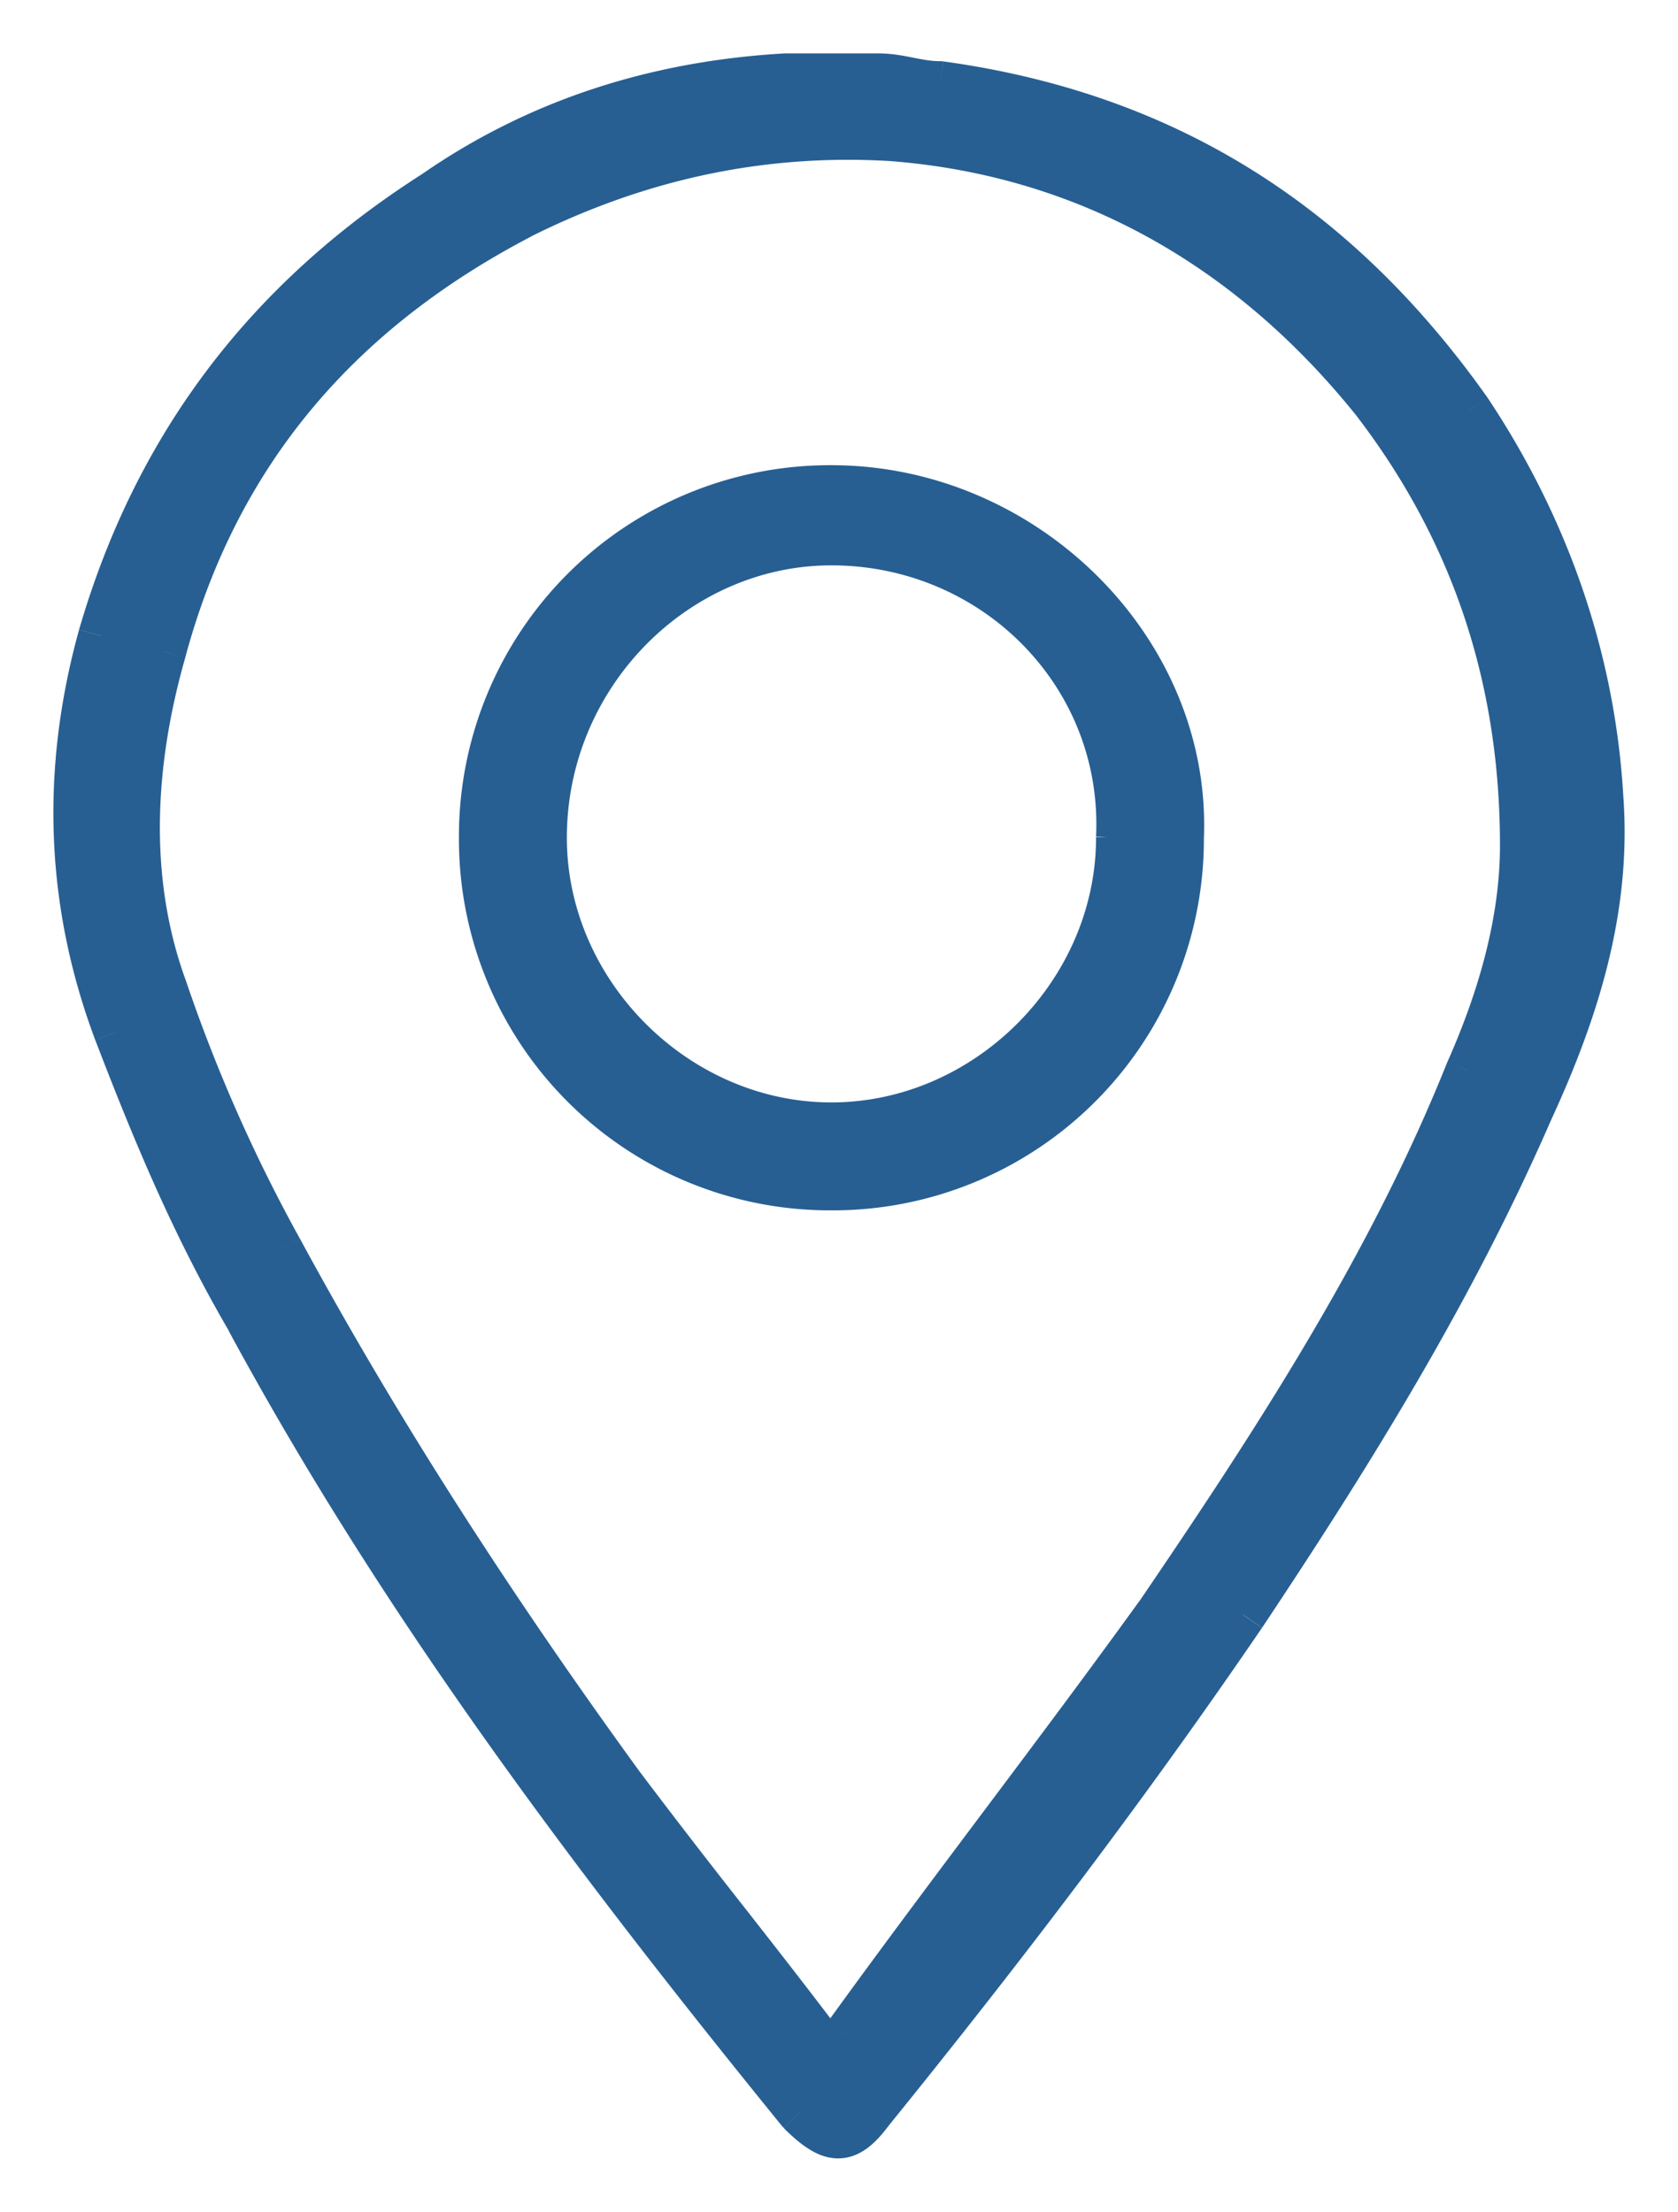 <svg width="22" height="29" fill="none" xmlns="http://www.w3.org/2000/svg"><mask id="a" maskUnits="userSpaceOnUse" x="0" y="0" width="22" height="29" fill="#000"><path fill="#fff" d="M0 0h22v29H0z"/><path d="M11.512 1c.305 0 .509.102.815.102 2.953.407 5.194 1.833 6.926 4.278 1.018 1.528 1.63 3.26 1.731 5.093.102 1.426-.305 2.75-.916 4.074-1.019 2.343-2.343 4.482-3.769 6.62-1.528 2.241-3.158 4.38-4.89 6.52-.305.407-.508.407-.916 0-2.648-3.26-5.195-6.621-7.232-10.39-.713-1.222-1.222-2.445-1.731-3.769-.611-1.63-.713-3.36-.204-5.194.713-2.445 2.14-4.38 4.38-5.806C7.03 1.61 8.558 1.102 10.289 1H11.512ZM10.9 26.973c.101-.101.203-.203.203-.305 1.324-1.834 2.75-3.667 4.075-5.5 1.527-2.241 3.055-4.584 4.074-7.13.407-.917.713-1.936.713-2.954 0-2.14-.611-4.074-1.935-5.806-1.63-2.037-3.77-3.26-6.315-3.463-1.63-.102-3.26.204-4.89 1.018C4.484 4.056 2.854 5.89 2.141 8.537c-.407 1.426-.51 2.954 0 4.38a21.033 21.033 0 0 0 1.528 3.463c1.324 2.445 2.852 4.788 4.481 7.028.917 1.223 1.834 2.343 2.75 3.565Z"/></mask><path d="M11.512 1c.305 0 .509.102.815.102 2.953.407 5.194 1.833 6.926 4.278 1.018 1.528 1.63 3.26 1.731 5.093.102 1.426-.305 2.75-.916 4.074-1.019 2.343-2.343 4.482-3.769 6.62-1.528 2.241-3.158 4.38-4.89 6.52-.305.407-.508.407-.916 0-2.648-3.26-5.195-6.621-7.232-10.39-.713-1.222-1.222-2.445-1.731-3.769-.611-1.63-.713-3.36-.204-5.194.713-2.445 2.14-4.38 4.38-5.806C7.03 1.61 8.558 1.102 10.289 1H11.512ZM10.9 26.973c.101-.101.203-.203.203-.305 1.324-1.834 2.75-3.667 4.075-5.5 1.527-2.241 3.055-4.584 4.074-7.13.407-.917.713-1.936.713-2.954 0-2.14-.611-4.074-1.935-5.806-1.63-2.037-3.77-3.26-6.315-3.463-1.63-.102-3.26.204-4.89 1.018C4.484 4.056 2.854 5.89 2.141 8.537c-.407 1.426-.51 2.954 0 4.38a21.033 21.033 0 0 0 1.528 3.463c1.324 2.445 2.852 4.788 4.481 7.028.917 1.223 1.834 2.343 2.75 3.565Z" fill="#275F93"/><path d="m12.327 1.102.04-.297-.02-.003h-.02v.3Zm6.926 4.278.25-.167-.005-.007-.245.174Zm1.731 5.093-.3.016.001.005.3-.021Zm-.916 4.074-.273-.126-.002.006.275.12Zm-3.769 6.62.248.17.002-.003-.25-.166Zm-4.89 6.52-.232-.19-.007.01.24.18Zm-.916 0-.233.189.01.012.011.01.212-.212Zm-7.232-10.39.264-.143-.005-.008-.259.151ZM1.53 13.528l-.281.106v.002l.28-.108Zm-.204-5.194-.288-.084-.001.003.29.08Zm4.38-5.806.161.253.01-.006-.171-.247ZM10.289 1V.7H10.271l.018.3Zm.612 25.973-.24.18.207.277.245-.244-.212-.213Zm.203-.305-.243-.176-.057.079v.097h.3Zm4.075-5.5.243.175.004-.006-.247-.17Zm4.074-7.13-.274-.122-.005.01.279.112Zm-1.222-8.76.238-.182-.004-.005-.234.187Zm-6.315-3.463.023-.3h-.005l-.018.3Zm-4.89 1.018-.134-.268-.004.002.138.266ZM2.141 8.537l.288.083.002-.005-.29-.078Zm0 4.38.285-.095-.003-.006-.282.101Zm1.528 3.463.264-.142v-.001l-.264.143Zm4.481 7.028-.242.177.002.003.24-.18ZM11.512 1.3c.12 0 .22.02.348.045.126.025.28.057.467.057v-.6c-.12 0-.22-.02-.349-.045-.126-.025-.28-.057-.466-.057v.6Zm.774.099c2.867.396 5.036 1.773 6.722 4.154l.49-.347c-1.777-2.508-4.09-3.982-7.13-4.401l-.082.594Zm6.717 4.147c.991 1.487 1.583 3.167 1.682 4.943l.599-.033c-.105-1.89-.735-3.673-1.781-5.243l-.5.333Zm1.682 4.948c.097 1.354-.288 2.624-.89 3.927l.545.252c.62-1.345 1.05-2.723.944-4.222l-.599.043Zm-.892 3.933c-1.008 2.318-2.32 4.44-3.744 6.574l.5.333c1.428-2.143 2.764-4.3 3.794-6.668l-.55-.239ZM16.05 21c-1.522 2.232-3.146 4.364-4.874 6.499l.466.377c1.735-2.143 3.37-4.289 4.904-6.538l-.496-.338Zm-4.881 6.507c-.152.202-.2.186-.18.186.005 0-.013.002-.065-.03a1.35 1.35 0 0 1-.22-.188l-.424.425c.108.108.216.202.325.27.11.07.238.123.384.123.299 0 .506-.22.66-.426l-.48-.36Zm-.444-.009c-2.645-3.255-5.177-6.6-7.2-10.343l-.529.286c2.051 3.794 4.612 7.172 7.263 10.436l.466-.379ZM3.52 17.146c-.7-1.201-1.202-2.405-1.71-3.725l-.56.215c.51 1.328 1.027 2.569 1.752 3.812l.518-.302Zm-1.71-3.723c-.588-1.57-.687-3.237-.195-5.009l-.578-.16c-.526 1.894-.422 3.69.212 5.38l.562-.211Zm-.196-5.005c.693-2.375 2.074-4.25 4.253-5.637l-.322-.506C3.242 3.74 1.77 5.735 1.038 8.25l.576.168Zm4.263-5.643c1.275-.883 2.749-1.377 4.43-1.476l-.035-.598c-1.782.104-3.364.63-4.737 1.58l.342.494ZM10.29 1.3H10.494V.7H10.289v.6Zm.203 0H11.512V.7H10.493v.6Zm.62 25.886c.047-.047.114-.114.168-.185a.559.559 0 0 0 .123-.333h-.6c0-.025.007-.041.008-.044l-.011.017a2.744 2.744 0 0 1-.112.12l.424.425Zm.235-.343c.66-.914 1.346-1.828 2.033-2.745.688-.917 1.377-1.835 2.04-2.755l-.486-.351c-.66.914-1.346 1.829-2.034 2.746-.687.916-1.376 1.835-2.04 2.754l.486.351Zm4.078-5.506c1.528-2.241 3.073-4.608 4.105-7.188l-.557-.223C17.97 16.44 16.458 18.758 14.931 21l.495.338Zm4.101-7.178c.417-.937.739-2 .739-3.075h-.6c0 .961-.29 1.936-.687 2.832l.548.243Zm.739-3.075c0-2.201-.63-4.202-1.997-5.988l-.477.364c1.282 1.677 1.874 3.547 1.874 5.624h.6ZM18.265 5.09c-1.677-2.096-3.889-3.364-6.526-3.575l-.048.598c2.457.196 4.522 1.373 6.105 3.351l.469-.374Zm-6.53-3.576c-1.683-.105-3.366.212-5.043 1.05l.268.537c1.583-.791 3.16-1.086 4.737-.988l.037-.599ZM6.687 2.567c-2.41 1.257-4.1 3.154-4.837 5.892l.58.156C3.119 6.057 4.688 4.287 6.965 3.1l-.277-.532ZM1.852 8.455c-.418 1.465-.53 3.06.006 4.563l.565-.202c-.481-1.349-.39-2.809.006-4.196l-.577-.165Zm.004 4.557a21.337 21.337 0 0 0 1.55 3.512l.526-.287a20.736 20.736 0 0 1-1.506-3.415l-.57.19Zm1.549 3.511c1.332 2.459 2.867 4.813 4.503 7.062l.485-.353c-1.624-2.233-3.144-4.564-4.46-6.994l-.528.285Zm4.505 7.065c.461.614.921 1.203 1.38 1.788.458.586.914 1.17 1.37 1.777l.48-.36c-.46-.614-.92-1.202-1.378-1.787a108.08 108.08 0 0 1-1.372-1.778l-.48.36Z" fill="#275F93" mask="url(#a)"/><path d="M14.52 10.975v.007c0 1.954-1.665 3.619-3.62 3.619-1.954 0-3.618-1.665-3.618-3.62 0-2.058 1.667-3.72 3.618-3.72 2.058 0 3.717 1.665 3.62 3.714ZM10.9 6.248a4.714 4.714 0 0 0-4.733 4.734 4.714 4.714 0 0 0 4.733 4.734 4.715 4.715 0 0 0 4.734-4.731c.104-2.534-2.109-4.737-4.734-4.737Z" fill="#275F93" stroke="#275F93" stroke-width=".3"/></svg>